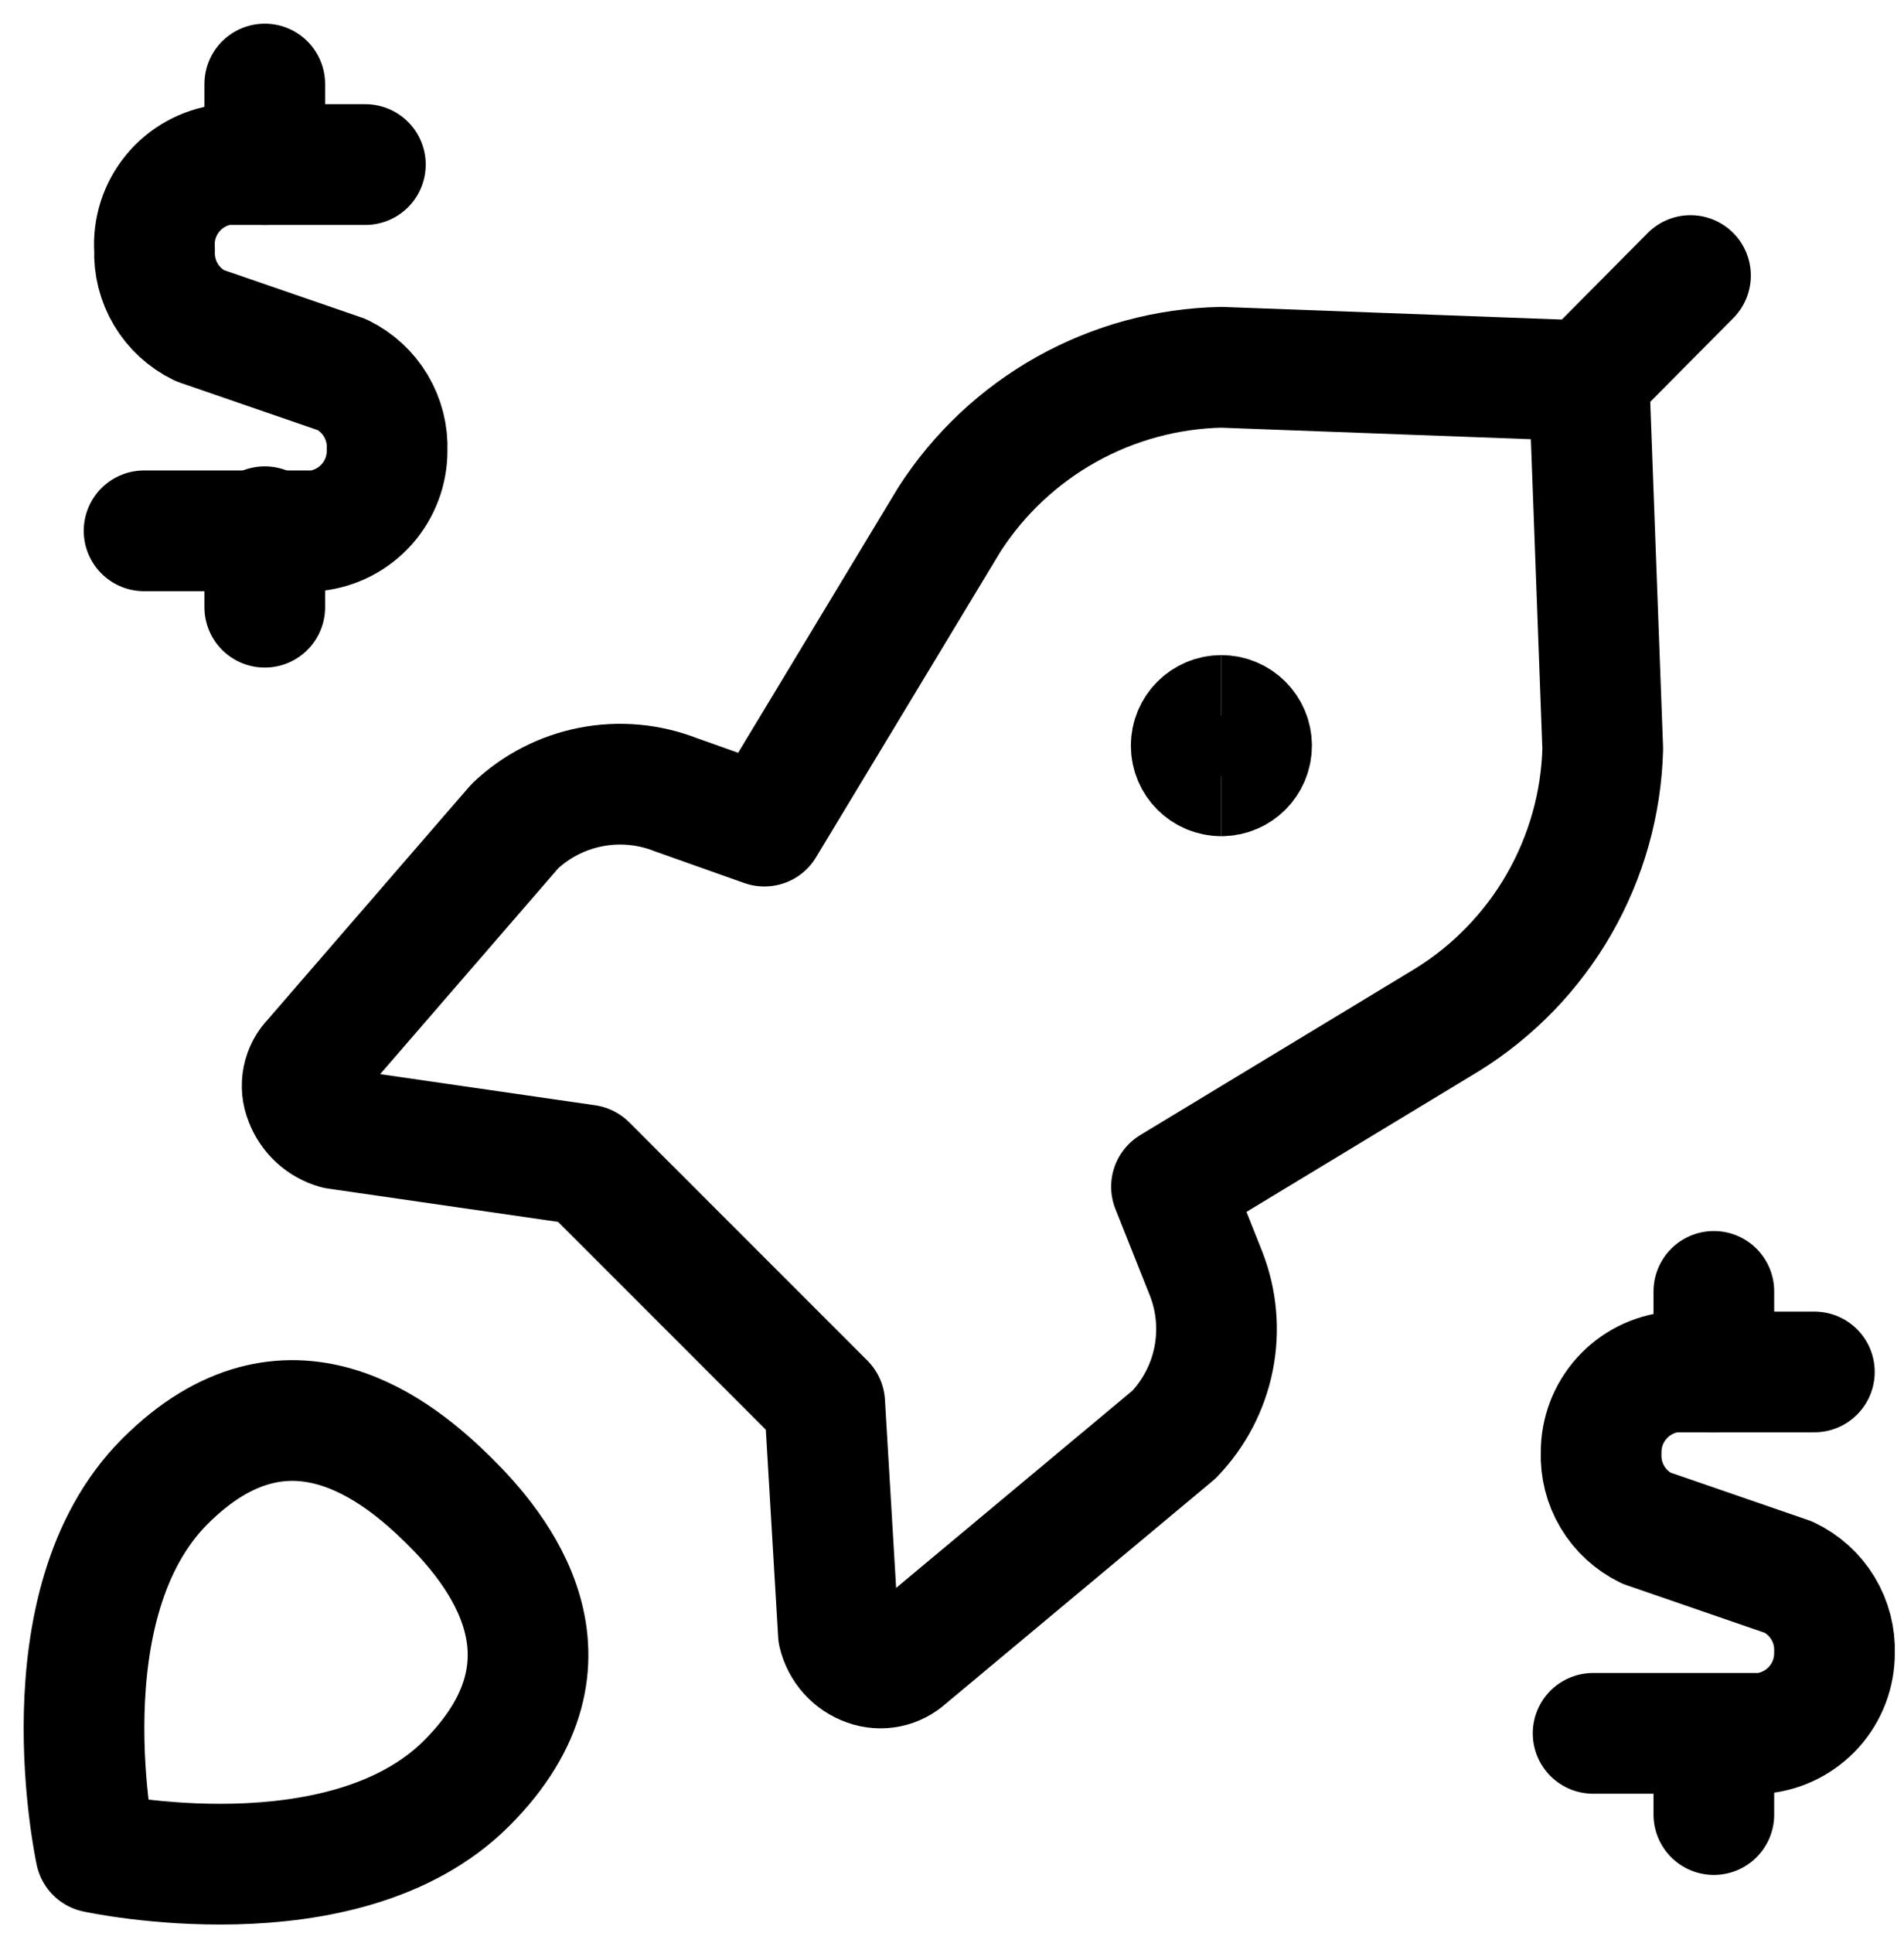 <svg width="68" height="69" viewBox="0 0 68 69" fill="none" xmlns="http://www.w3.org/2000/svg">
<path d="M9.456 5.874V3" stroke="black" stroke-width="4.31" stroke-linecap="round" stroke-linejoin="round"/>
<path d="M9.456 21.677V18.804" stroke="black" stroke-width="4.31" stroke-linecap="round" stroke-linejoin="round"/>
<path d="M13.049 5.875H8.02C7.294 5.969 6.63 6.336 6.166 6.902C5.701 7.468 5.47 8.19 5.52 8.921C5.497 9.479 5.637 10.031 5.922 10.511C6.208 10.991 6.628 11.377 7.129 11.622L12.216 13.375C12.717 13.62 13.136 14.006 13.422 14.486C13.708 14.966 13.848 15.518 13.825 16.076C13.829 16.787 13.57 17.473 13.098 18.004C12.625 18.535 11.973 18.872 11.267 18.95H5.146" stroke="black" stroke-width="4.31" stroke-linecap="round" stroke-linejoin="round"/>
<path d="M16.667 63.659C12.27 68.055 3.42 66.13 3.42 66.13C3.42 66.13 1.494 57.279 5.891 52.883C10.288 48.486 14.282 51.848 16.006 53.544C17.73 55.239 21.092 59.233 16.667 63.659Z" stroke="black" stroke-width="4.31" stroke-linecap="round" stroke-linejoin="round"/>
<path d="M56.64 13.601L60.375 9.837" stroke="black" stroke-width="4.31" stroke-linecap="round" stroke-linejoin="round"/>
<path d="M29.454 50.095L29.942 58.314C30.004 58.577 30.132 58.82 30.312 59.021C30.493 59.222 30.721 59.374 30.977 59.463C31.215 59.55 31.473 59.568 31.721 59.518C31.97 59.467 32.199 59.349 32.385 59.176L41.925 51.216C42.646 50.468 43.138 49.53 43.342 48.511C43.545 47.492 43.453 46.436 43.075 45.469L41.839 42.365L51.667 36.417C53.326 35.392 54.705 33.971 55.678 32.28C56.652 30.589 57.189 28.683 57.241 26.733L56.753 13.601L43.62 13.112C41.681 13.152 39.78 13.668 38.086 14.616C36.393 15.563 34.958 16.912 33.908 18.543L27.299 29.492L24.138 28.371C23.172 27.993 22.119 27.897 21.101 28.096C20.083 28.294 19.143 28.779 18.39 29.492L11.178 37.825C10.993 38.01 10.868 38.244 10.817 38.5C10.766 38.756 10.791 39.021 10.89 39.262C10.983 39.51 11.133 39.733 11.328 39.913C11.522 40.092 11.756 40.223 12.011 40.296L20.948 41.59L29.454 50.095Z" stroke="black" stroke-width="4.31" stroke-linecap="round" stroke-linejoin="round"/>
<path d="M43.621 27.697C43.025 27.697 42.543 27.215 42.543 26.62C42.543 26.024 43.025 25.542 43.621 25.542" stroke="black" stroke-width="4.31"/>
<path d="M43.621 27.697C44.216 27.697 44.699 27.215 44.699 26.62C44.699 26.024 44.216 25.542 43.621 25.542" stroke="black" stroke-width="4.31"/>
<path d="M61.209 48.976V46.102" stroke="black" stroke-width="4.31" stroke-linecap="round" stroke-linejoin="round"/>
<path d="M61.209 64.779V61.905" stroke="black" stroke-width="4.31" stroke-linecap="round" stroke-linejoin="round"/>
<path d="M64.799 48.977H59.77C59.059 49.048 58.4 49.382 57.922 49.913C57.443 50.445 57.18 51.135 57.184 51.85C57.161 52.408 57.3 52.961 57.586 53.44C57.872 53.92 58.291 54.306 58.793 54.551L63.879 56.304C64.386 56.545 64.812 56.929 65.103 57.41C65.394 57.89 65.538 58.444 65.517 59.005C65.521 59.72 65.258 60.411 64.78 60.942C64.301 61.474 63.642 61.807 62.931 61.879H56.897" stroke="black" stroke-width="4.31" stroke-linecap="round" stroke-linejoin="round"/>
</svg>
